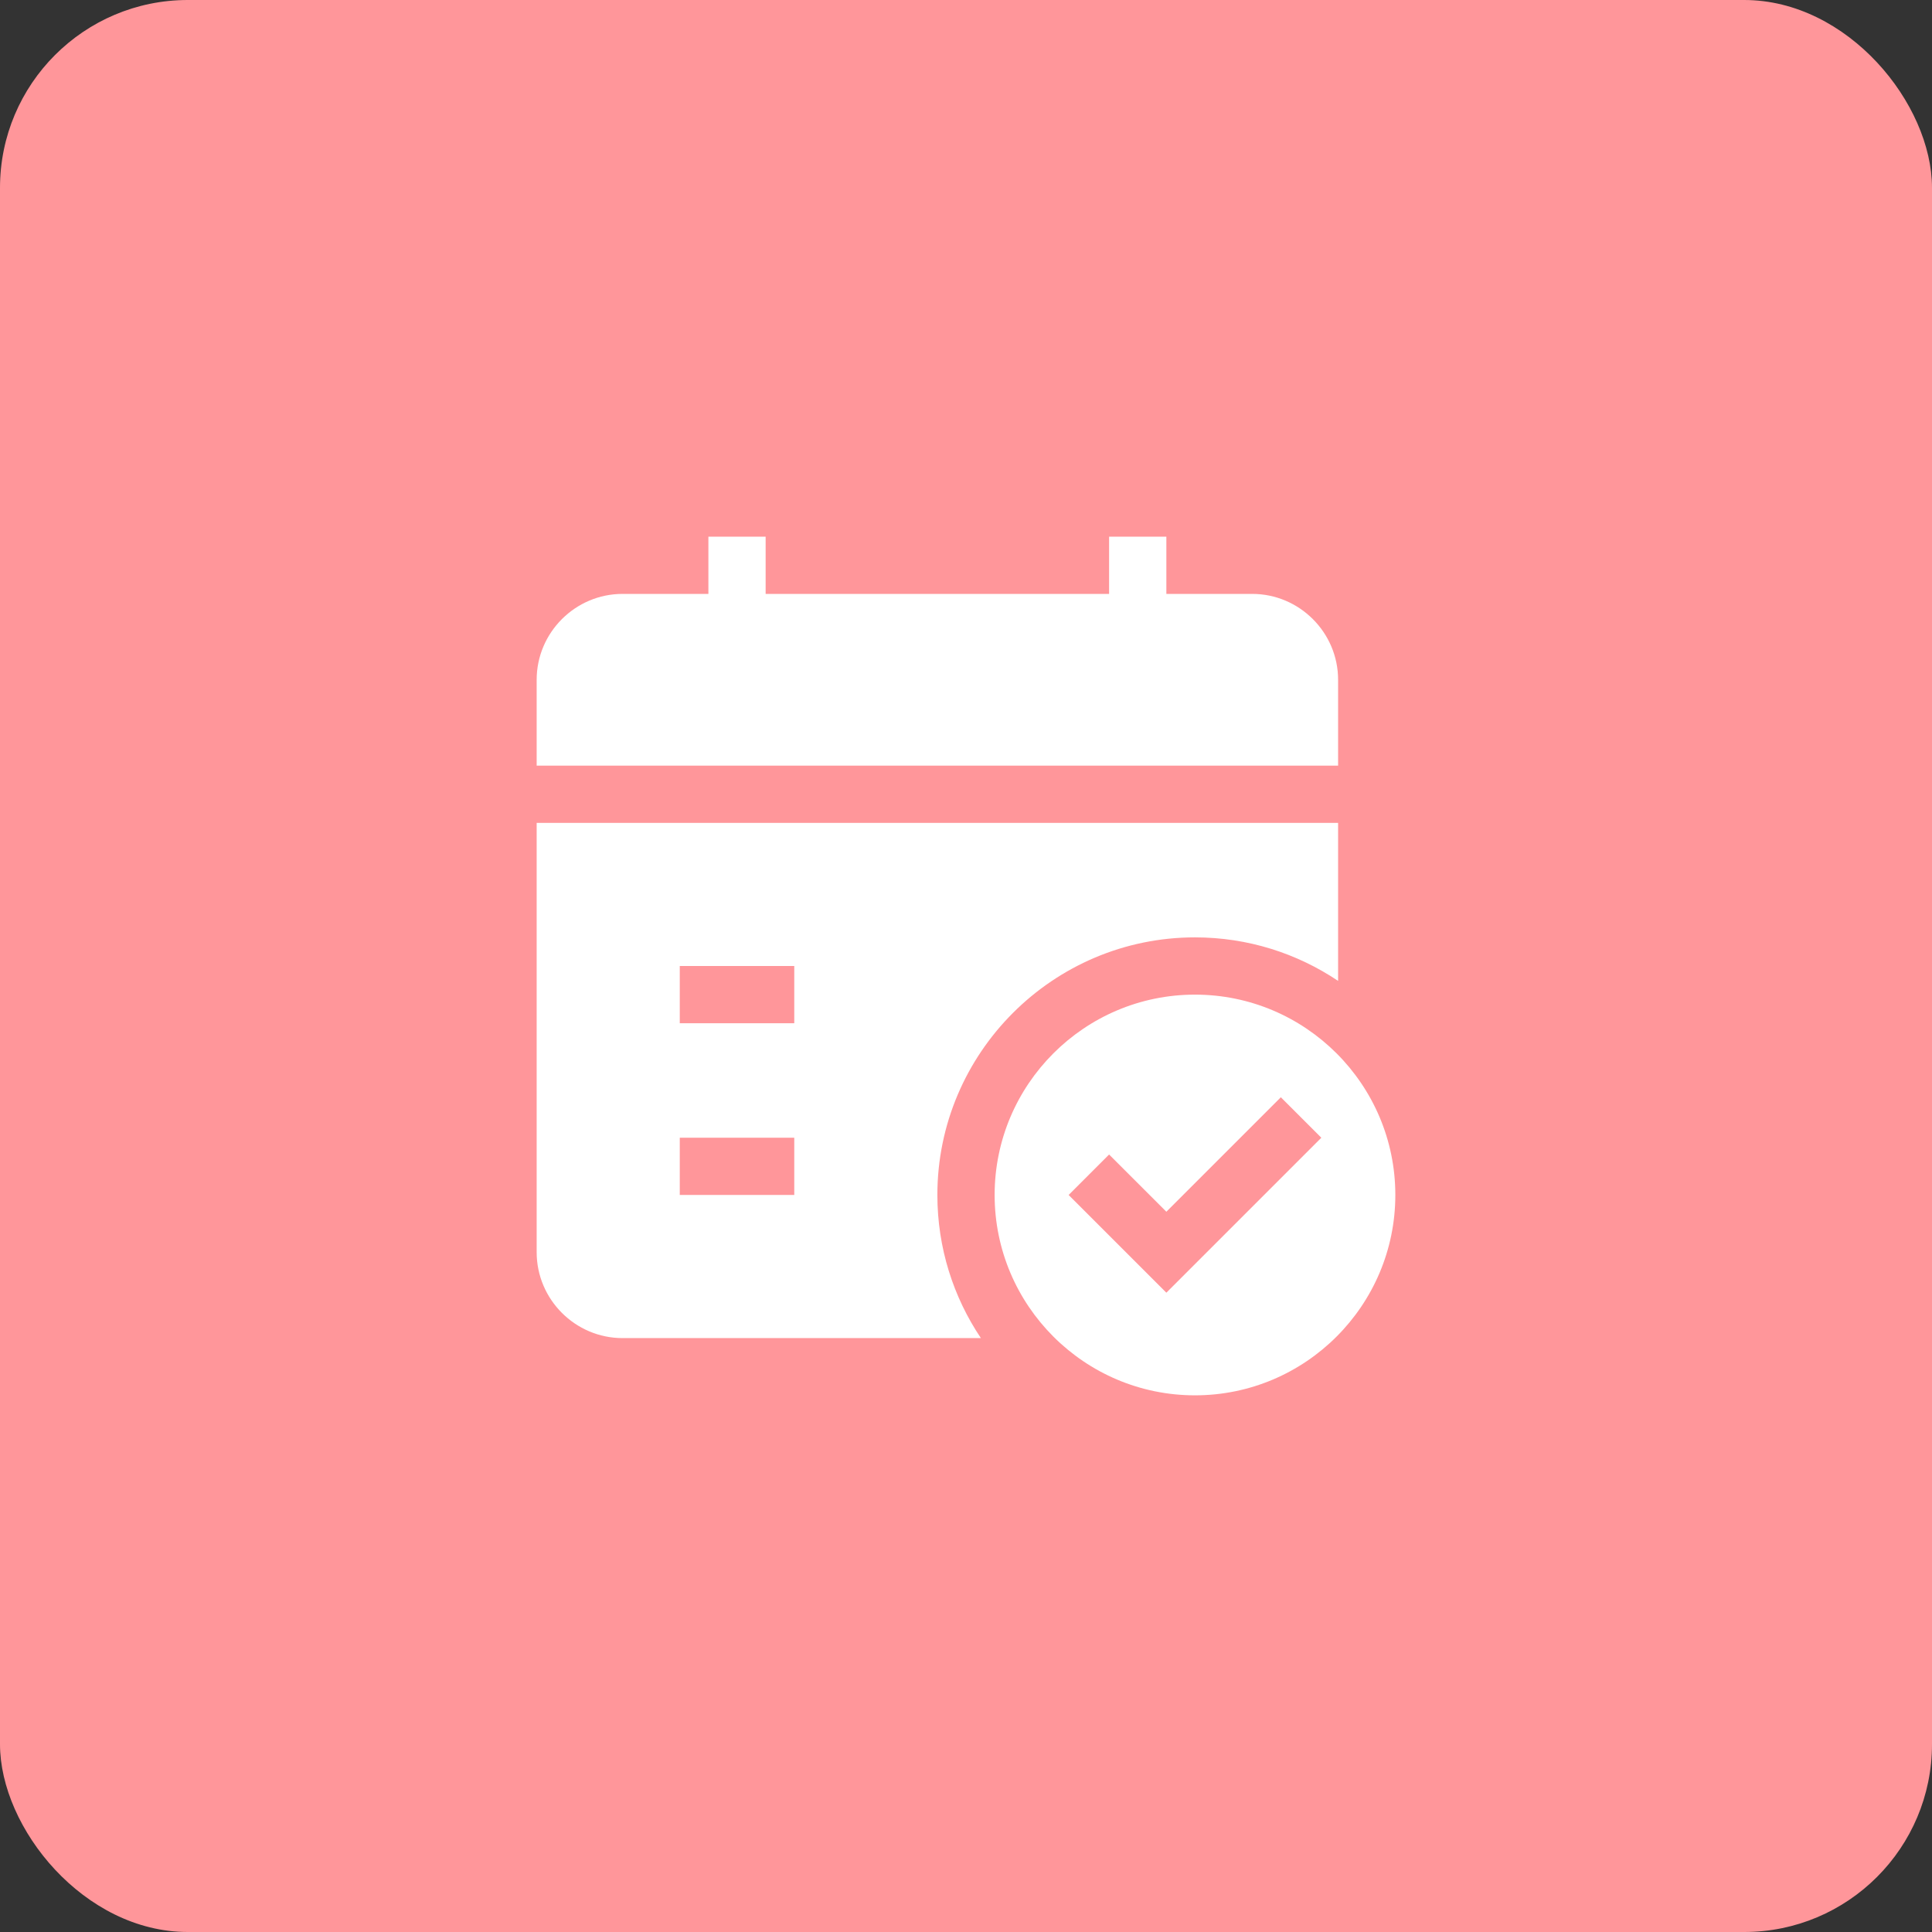 <svg xmlns="http://www.w3.org/2000/svg" width="72" height="72" viewBox="0 0 72 72" fill="none"><rect x="0" y="0" width="72" height="72" fill="#333333" stroke="none"/><rect width="72" height="72" rx="7" fill="#FF969A"></rect><g clip-path="url(#clip0_6_2000)"><path d="M20 30.667V46.667C20 48.427 21.44 49.867 23.2 49.867H36.555C35.531 48.341 34.933 46.507 34.933 44.533C34.933 39.243 39.243 34.933 44.533 34.933C46.507 34.933 48.341 35.531 49.867 36.555V30.667H20ZM29.6 44.533H25.333V42.4H29.6V44.533ZM29.6 38.133H25.333V36H29.6V38.133ZM44.533 37.067C40.416 37.067 37.067 40.416 37.067 44.533C37.067 48.651 40.416 52 44.533 52C48.651 52 52 48.651 52 44.533C52 40.416 48.651 37.067 44.533 37.067ZM43.467 48.175L39.825 44.533L41.333 43.025L43.467 45.158L47.733 40.892L49.242 42.4L43.467 48.175ZM49.867 25.333V28.533H20V25.333C20 23.573 21.44 22.133 23.2 22.133H26.4V20H28.533V22.133H41.333V20H43.467V22.133H46.667C48.427 22.133 49.867 23.573 49.867 25.333Z" fill="white"></path></g><defs><clipPath id="clip0_6_2000"><rect width="32" height="32" fill="white" transform="translate(20 20)"></rect></clipPath></defs></svg>